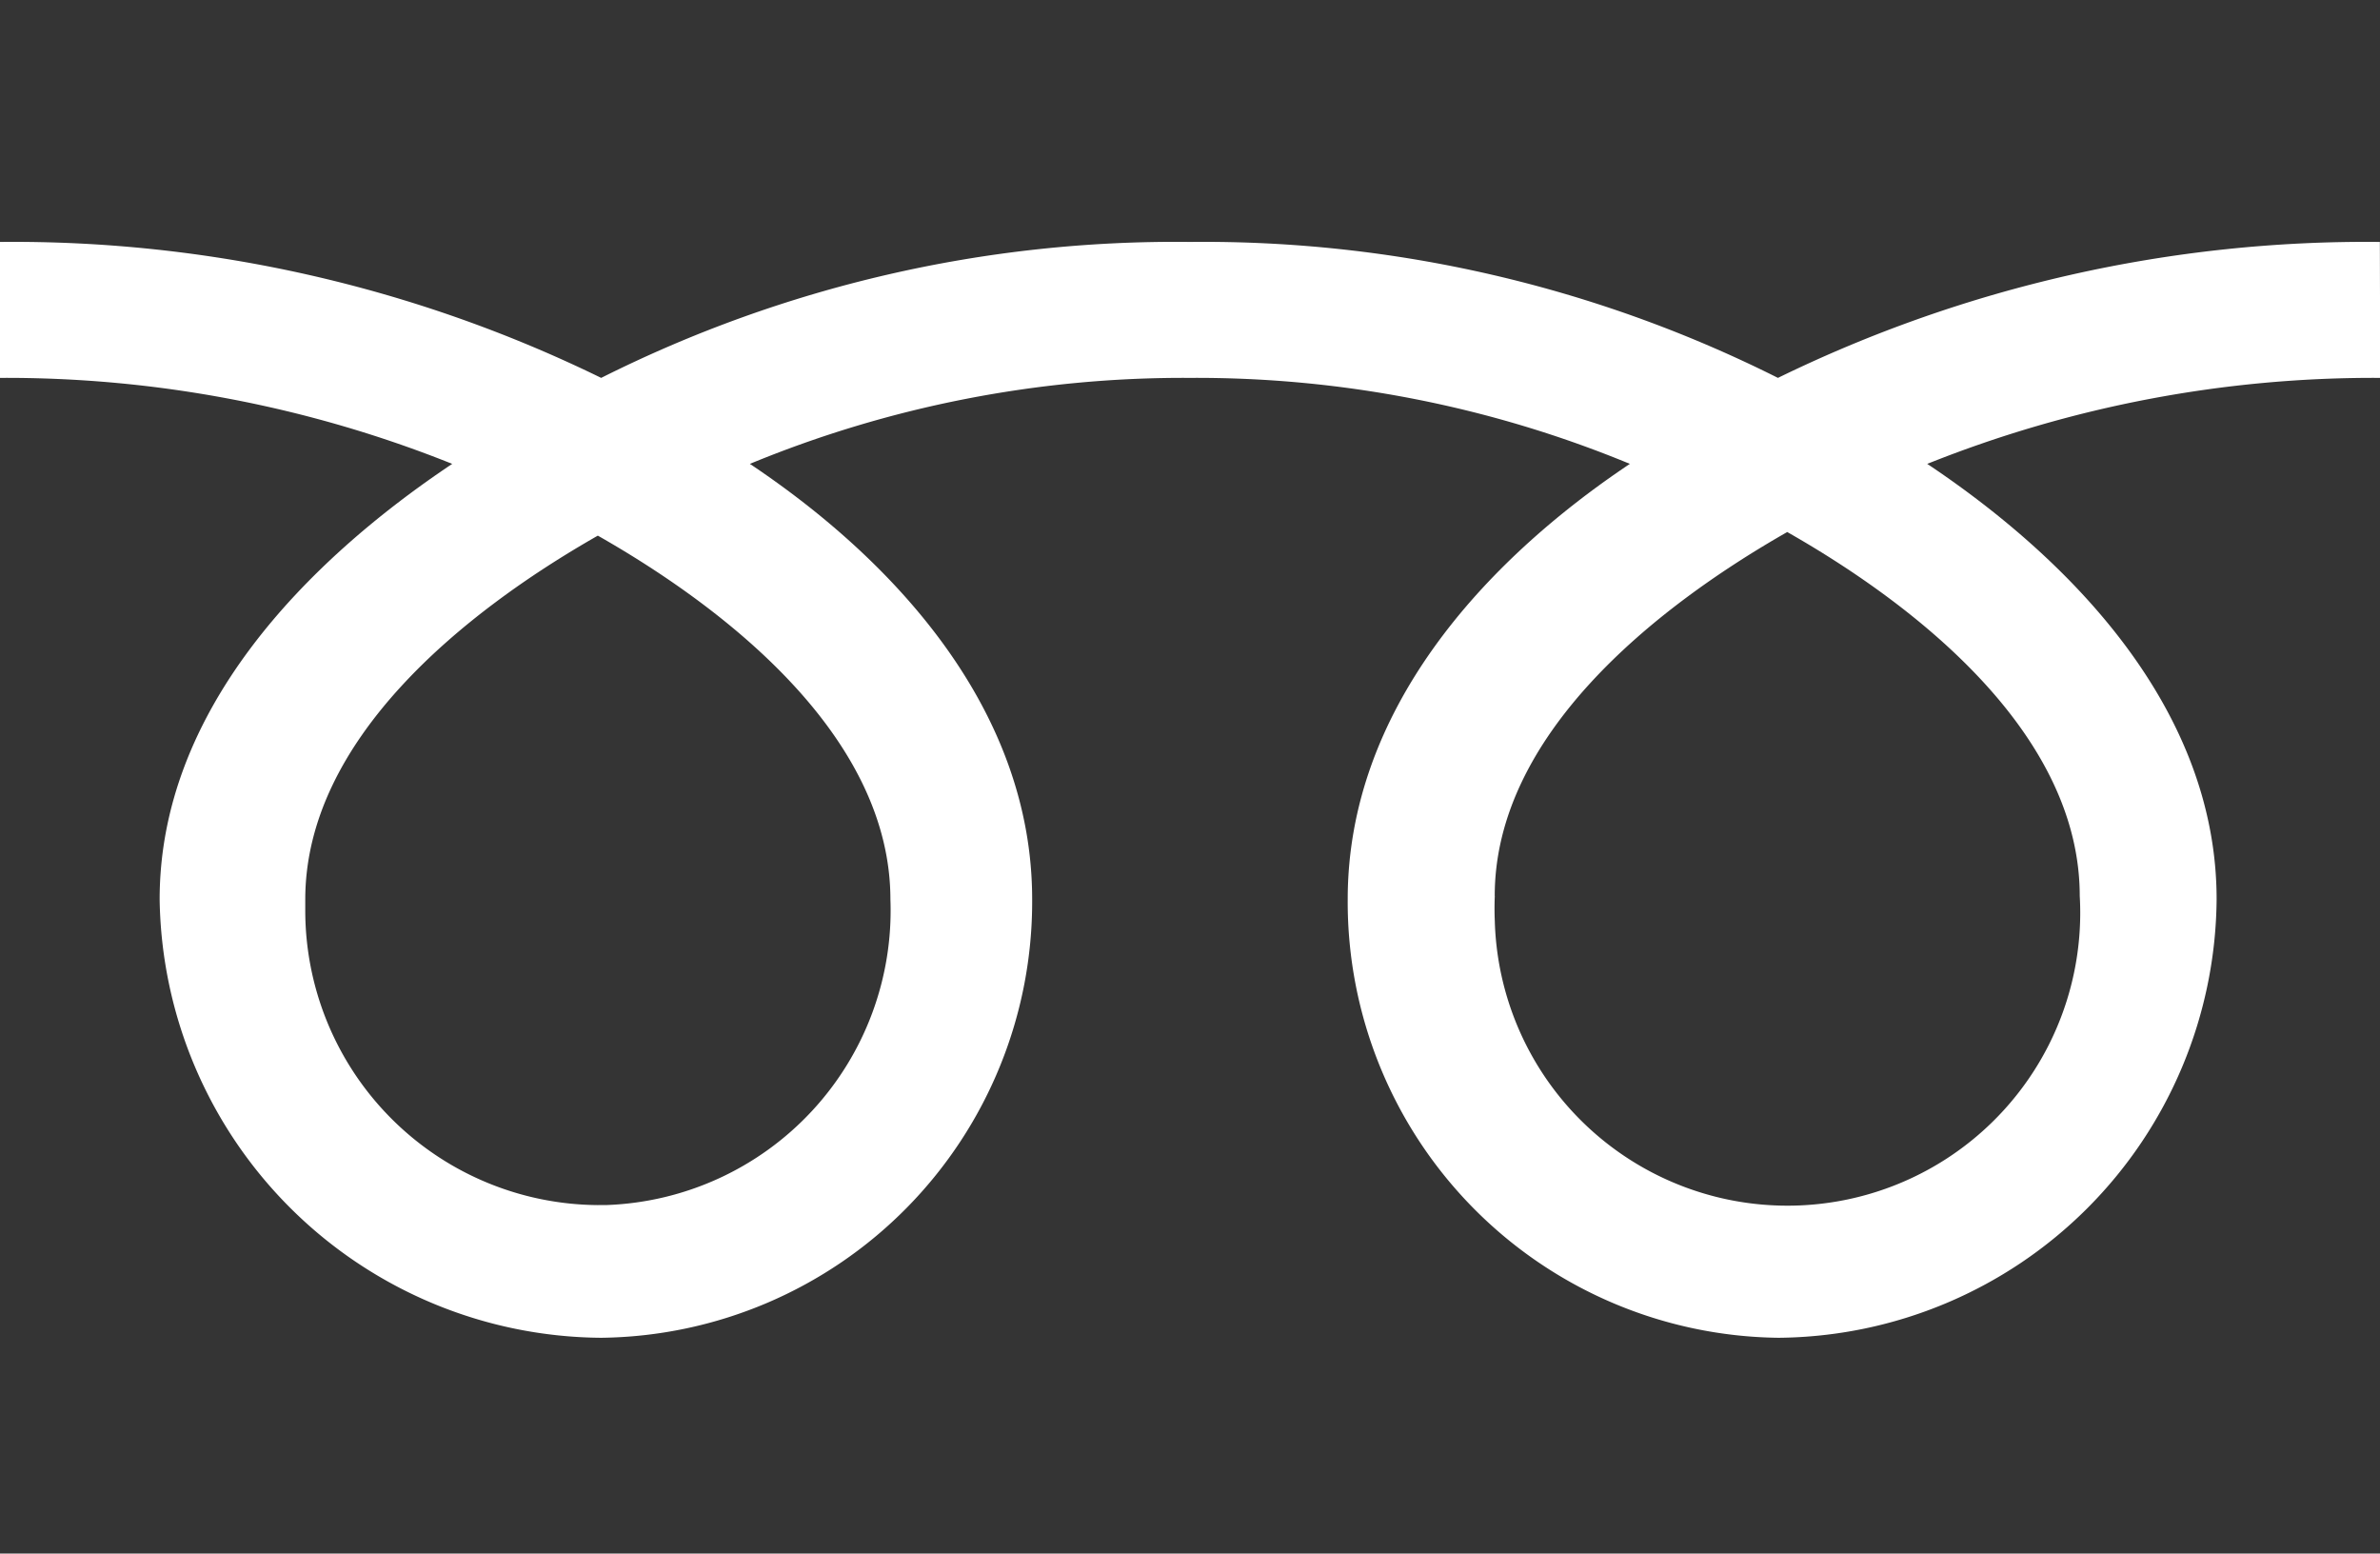 <svg xmlns="http://www.w3.org/2000/svg" xmlns:xlink="http://www.w3.org/1999/xlink" width="35.63" height="23.253" viewBox="0 0 35.63 23.253">
  <defs>
    <clipPath id="clip-path">
      <rect id="長方形_78" data-name="長方形 78" width="35.63" height="23.253" transform="translate(0 0)" fill="none"/>
    </clipPath>
  </defs>
  <g id="グループ_76" data-name="グループ 76" transform="translate(0 0)">
    <rect id="長方形_77" data-name="長方形 77" width="35.63" height="23.253" transform="translate(0 0)" fill="#343434"/>
    <g id="グループ_75" data-name="グループ 75">
      <g id="グループ_74" data-name="グループ 74" clip-path="url(#clip-path)">
        <path id="パス_362" data-name="パス 362" d="M8.953,18.037A4.411,4.411,0,0,1,4.57,13.6c0-.046,0-.091,0-.137,0-2.392,2.369-4.3,4.38-5.446,2.011,1.144,4.38,3.05,4.38,5.446a4.411,4.411,0,0,1-4.242,4.573q-.069,0-.138,0M22.377,13.41c0-2.394,2.368-4.3,4.379-5.447,2.011,1.143,4.379,3.053,4.379,5.447a4.383,4.383,0,1,1-8.757.375q-.008-.187,0-.375m13.25-9.789a20.063,20.063,0,0,0-9.011,2.035,19.169,19.169,0,0,0-8.8-2.035A19.164,19.164,0,0,0,9,5.656,20.045,20.045,0,0,0,0,3.621V5.656a17.957,17.957,0,0,1,6.77,1.287c-2.2,1.471-4.38,3.7-4.38,6.517A6.658,6.658,0,0,0,9,20.023a6.527,6.527,0,0,0,6.452-6.563c0-2.815-2.024-5.046-4.226-6.517a17,17,0,0,1,6.588-1.287A16.984,16.984,0,0,1,24.4,6.943c-2.2,1.471-4.224,3.7-4.224,6.517a6.525,6.525,0,0,0,6.45,6.563,6.615,6.615,0,0,0,6.558-6.563c0-2.815-2.129-5.046-4.332-6.517a17.977,17.977,0,0,1,6.781-1.287Z" fill="#fff"/>
      </g>
    </g>
  </g>
</svg>
